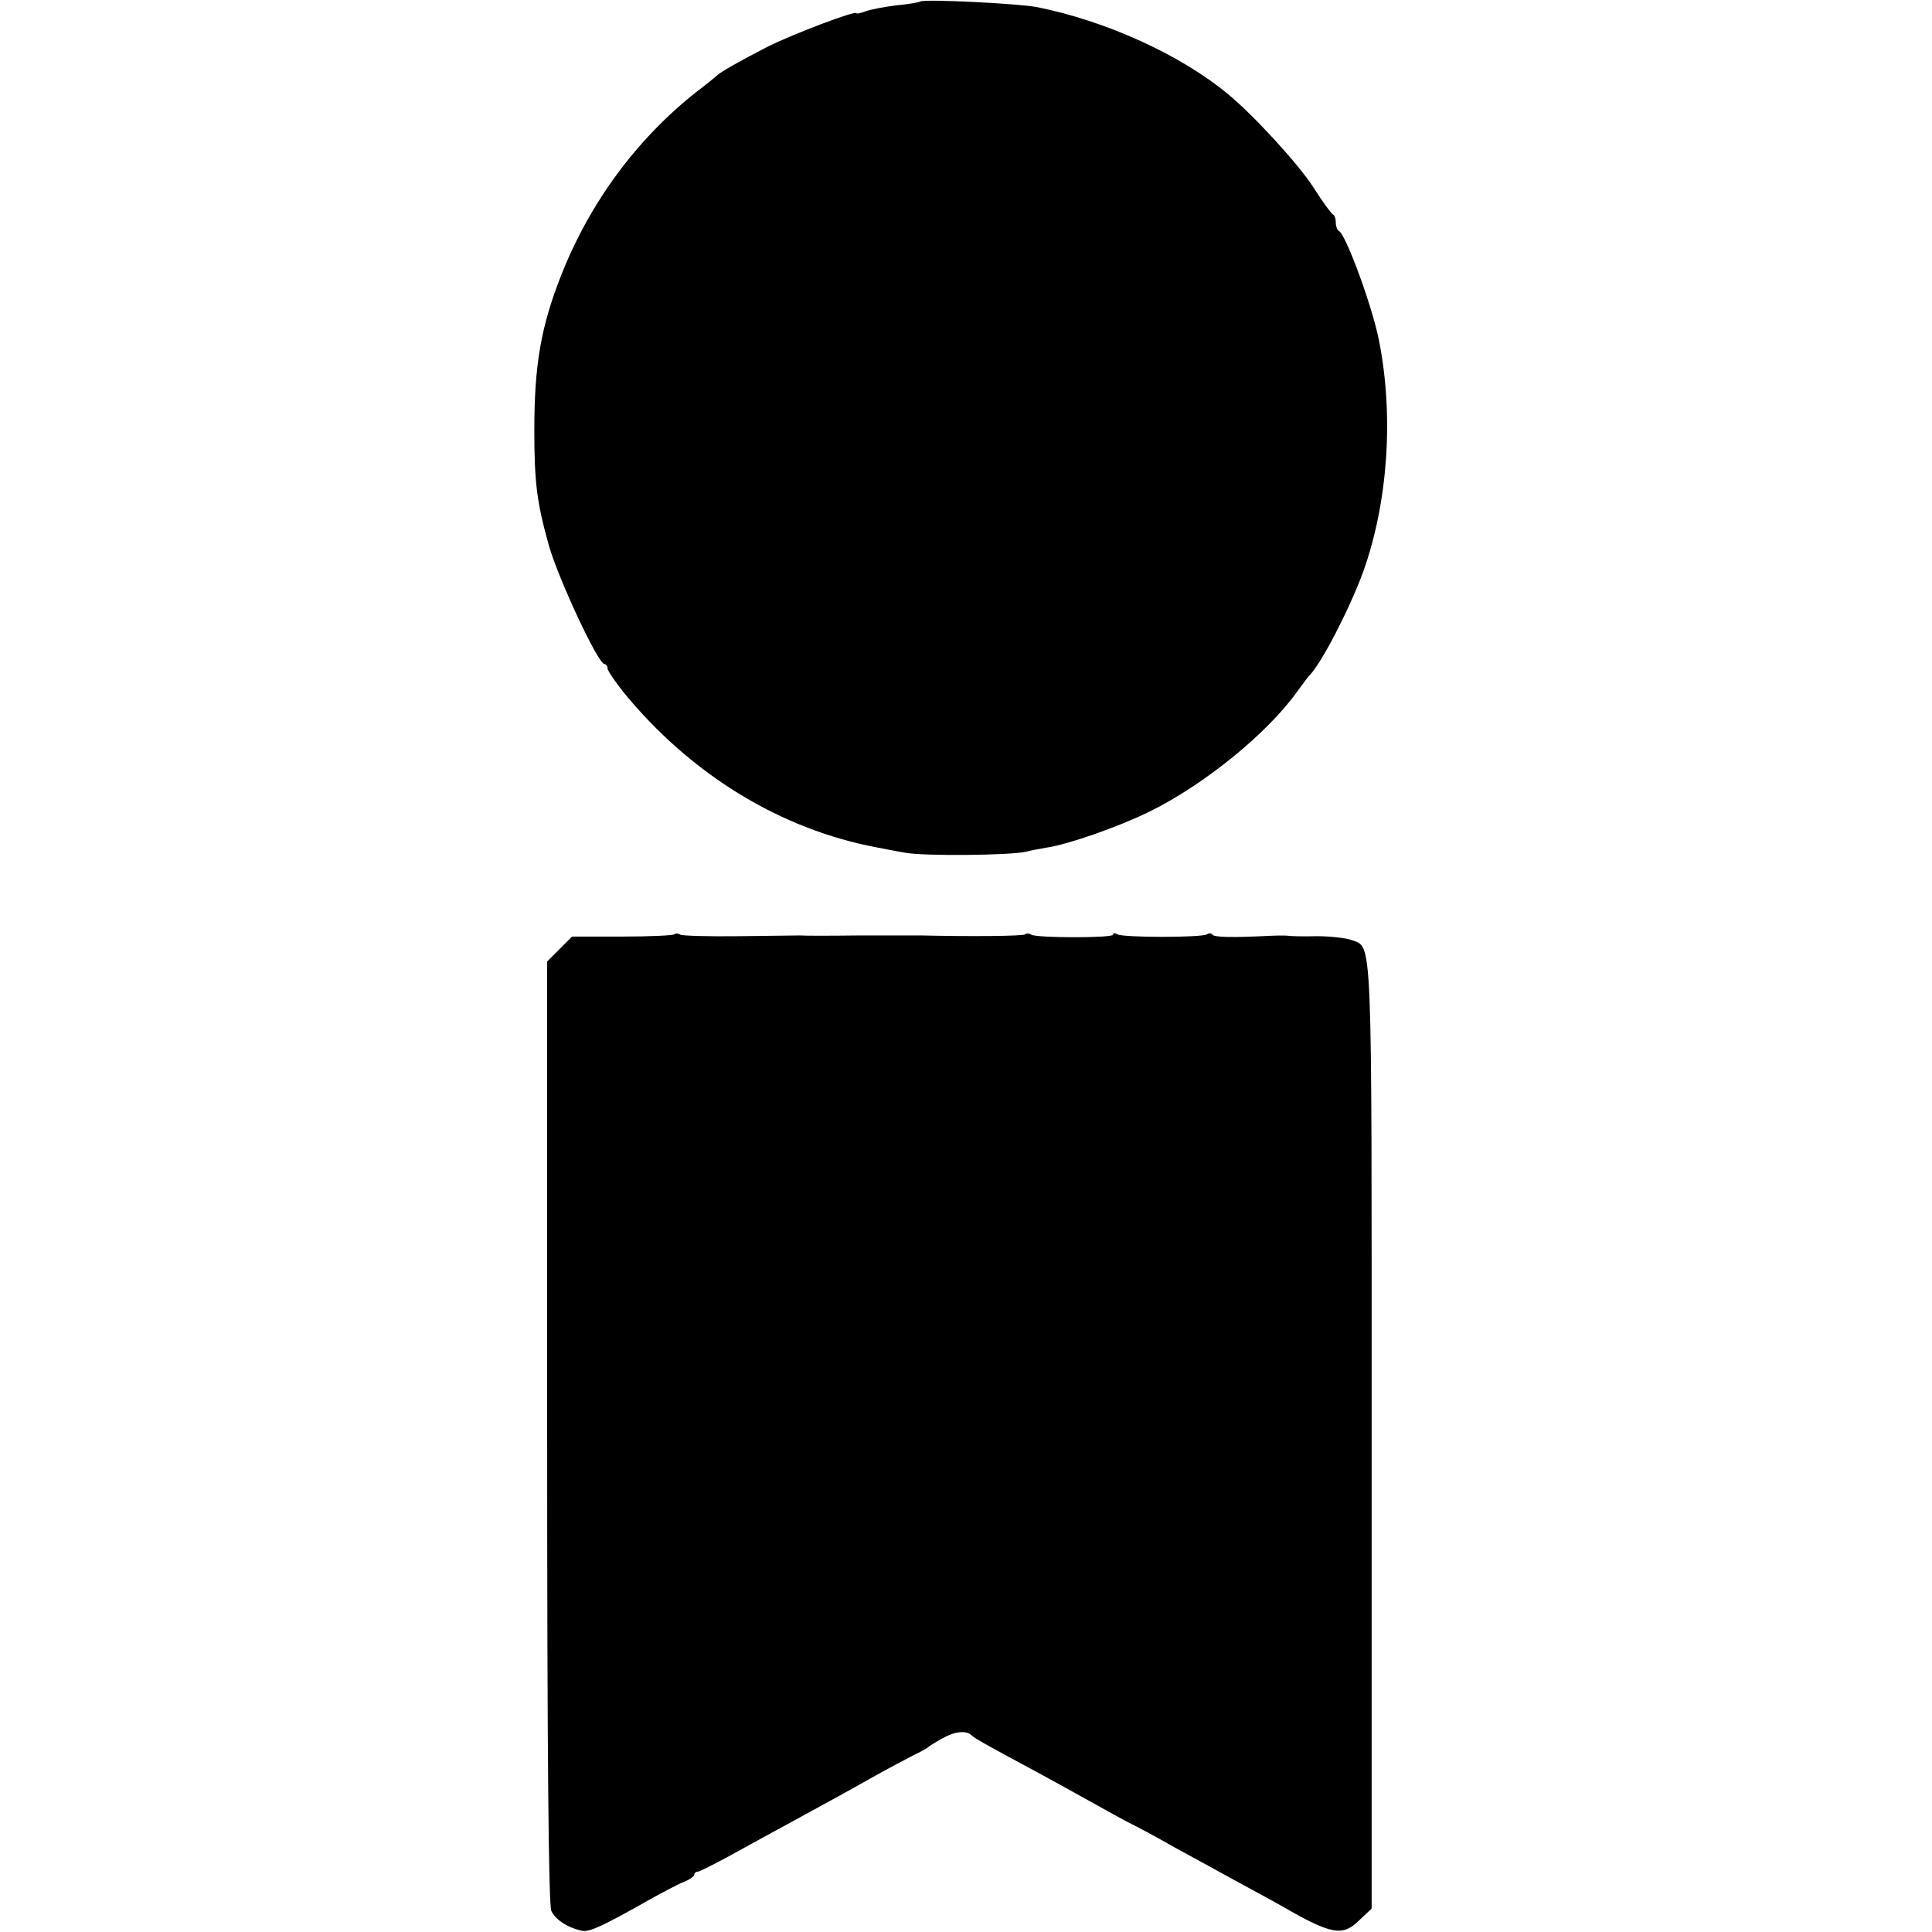 <svg xmlns="http://www.w3.org/2000/svg" width="512pt" height="512pt" viewBox="0 0 512 512"><path d="M2439 5116c-2-2-30-7-62-10-33-4-70-11-83-16-13-5-24-7-24-5 0 9-176-58-240-91-68-35-121-65-130-74-3-3-27-23-55-44-158-125-282-293-358-486-54-137-71-239-71-410 0-140 7-193 39-307 25-87 130-313 147-313 4 0 8-5 8-11 0-6 19-34 42-63 178-218 416-364 673-412 17-3 50-10 75-14 48-9 278-7 320 3 14 4 39 8 55 11 55 8 190 55 271 95 143 70 311 206 390 316 16 22 31 42 34 45 31 30 108 179 143 276 65 182 81 410 42 609-17 90-89 286-107 293-4 2-8 12-8 22 0 10-3 20-8 22-4 2-27 33-51 71-40 62-156 189-226 247-125 104-322 194-506 231-51 10-302 22-310 15zM1787 2644c-3-3-65-6-138-6l-133 0-33-33-33-33 0-1246c0-881 4-1253 11-1270 11-24 46-46 83-53 19-3 54 13 176 82 36 20 77 42 93 48 15 6 27 15 27 19 0 4 4 8 10 8 5 0 69 33 142 74 73 40 156 85 183 100 28 15 86 47 130 72 44 25 96 52 115 62 19 9 37 19 40 22 3 3 19 13 37 23 34 19 64 22 78 8 10-9 35-23 180-101 44-24 109-60 145-80 36-20 79-44 95-52 17-8 71-37 120-65 50-27 126-69 170-93 44-24 96-52 115-63 128-74 158-79 201-37l34 32 0 1252c0 1358 3 1293-54 1315-14 5-55 10-91 10-36-1-69 0-75 1-5 1-28 1-50 0-98-5-147-4-152 3-2 4-9 5-14 1-15-9-223-9-238 0-6 4-11 4-11-1 0-9-202-9-217 0-6 4-13 4-16 1-4-5-147-6-277-3-8 0-80 0-160 0-80-1-152-1-160 0-8 0-81-1-161-2-81-1-151 1-156 4-6 4-13 4-16 1z" transform="matrix(.1 0 0 -.1 0 512)"/></svg>